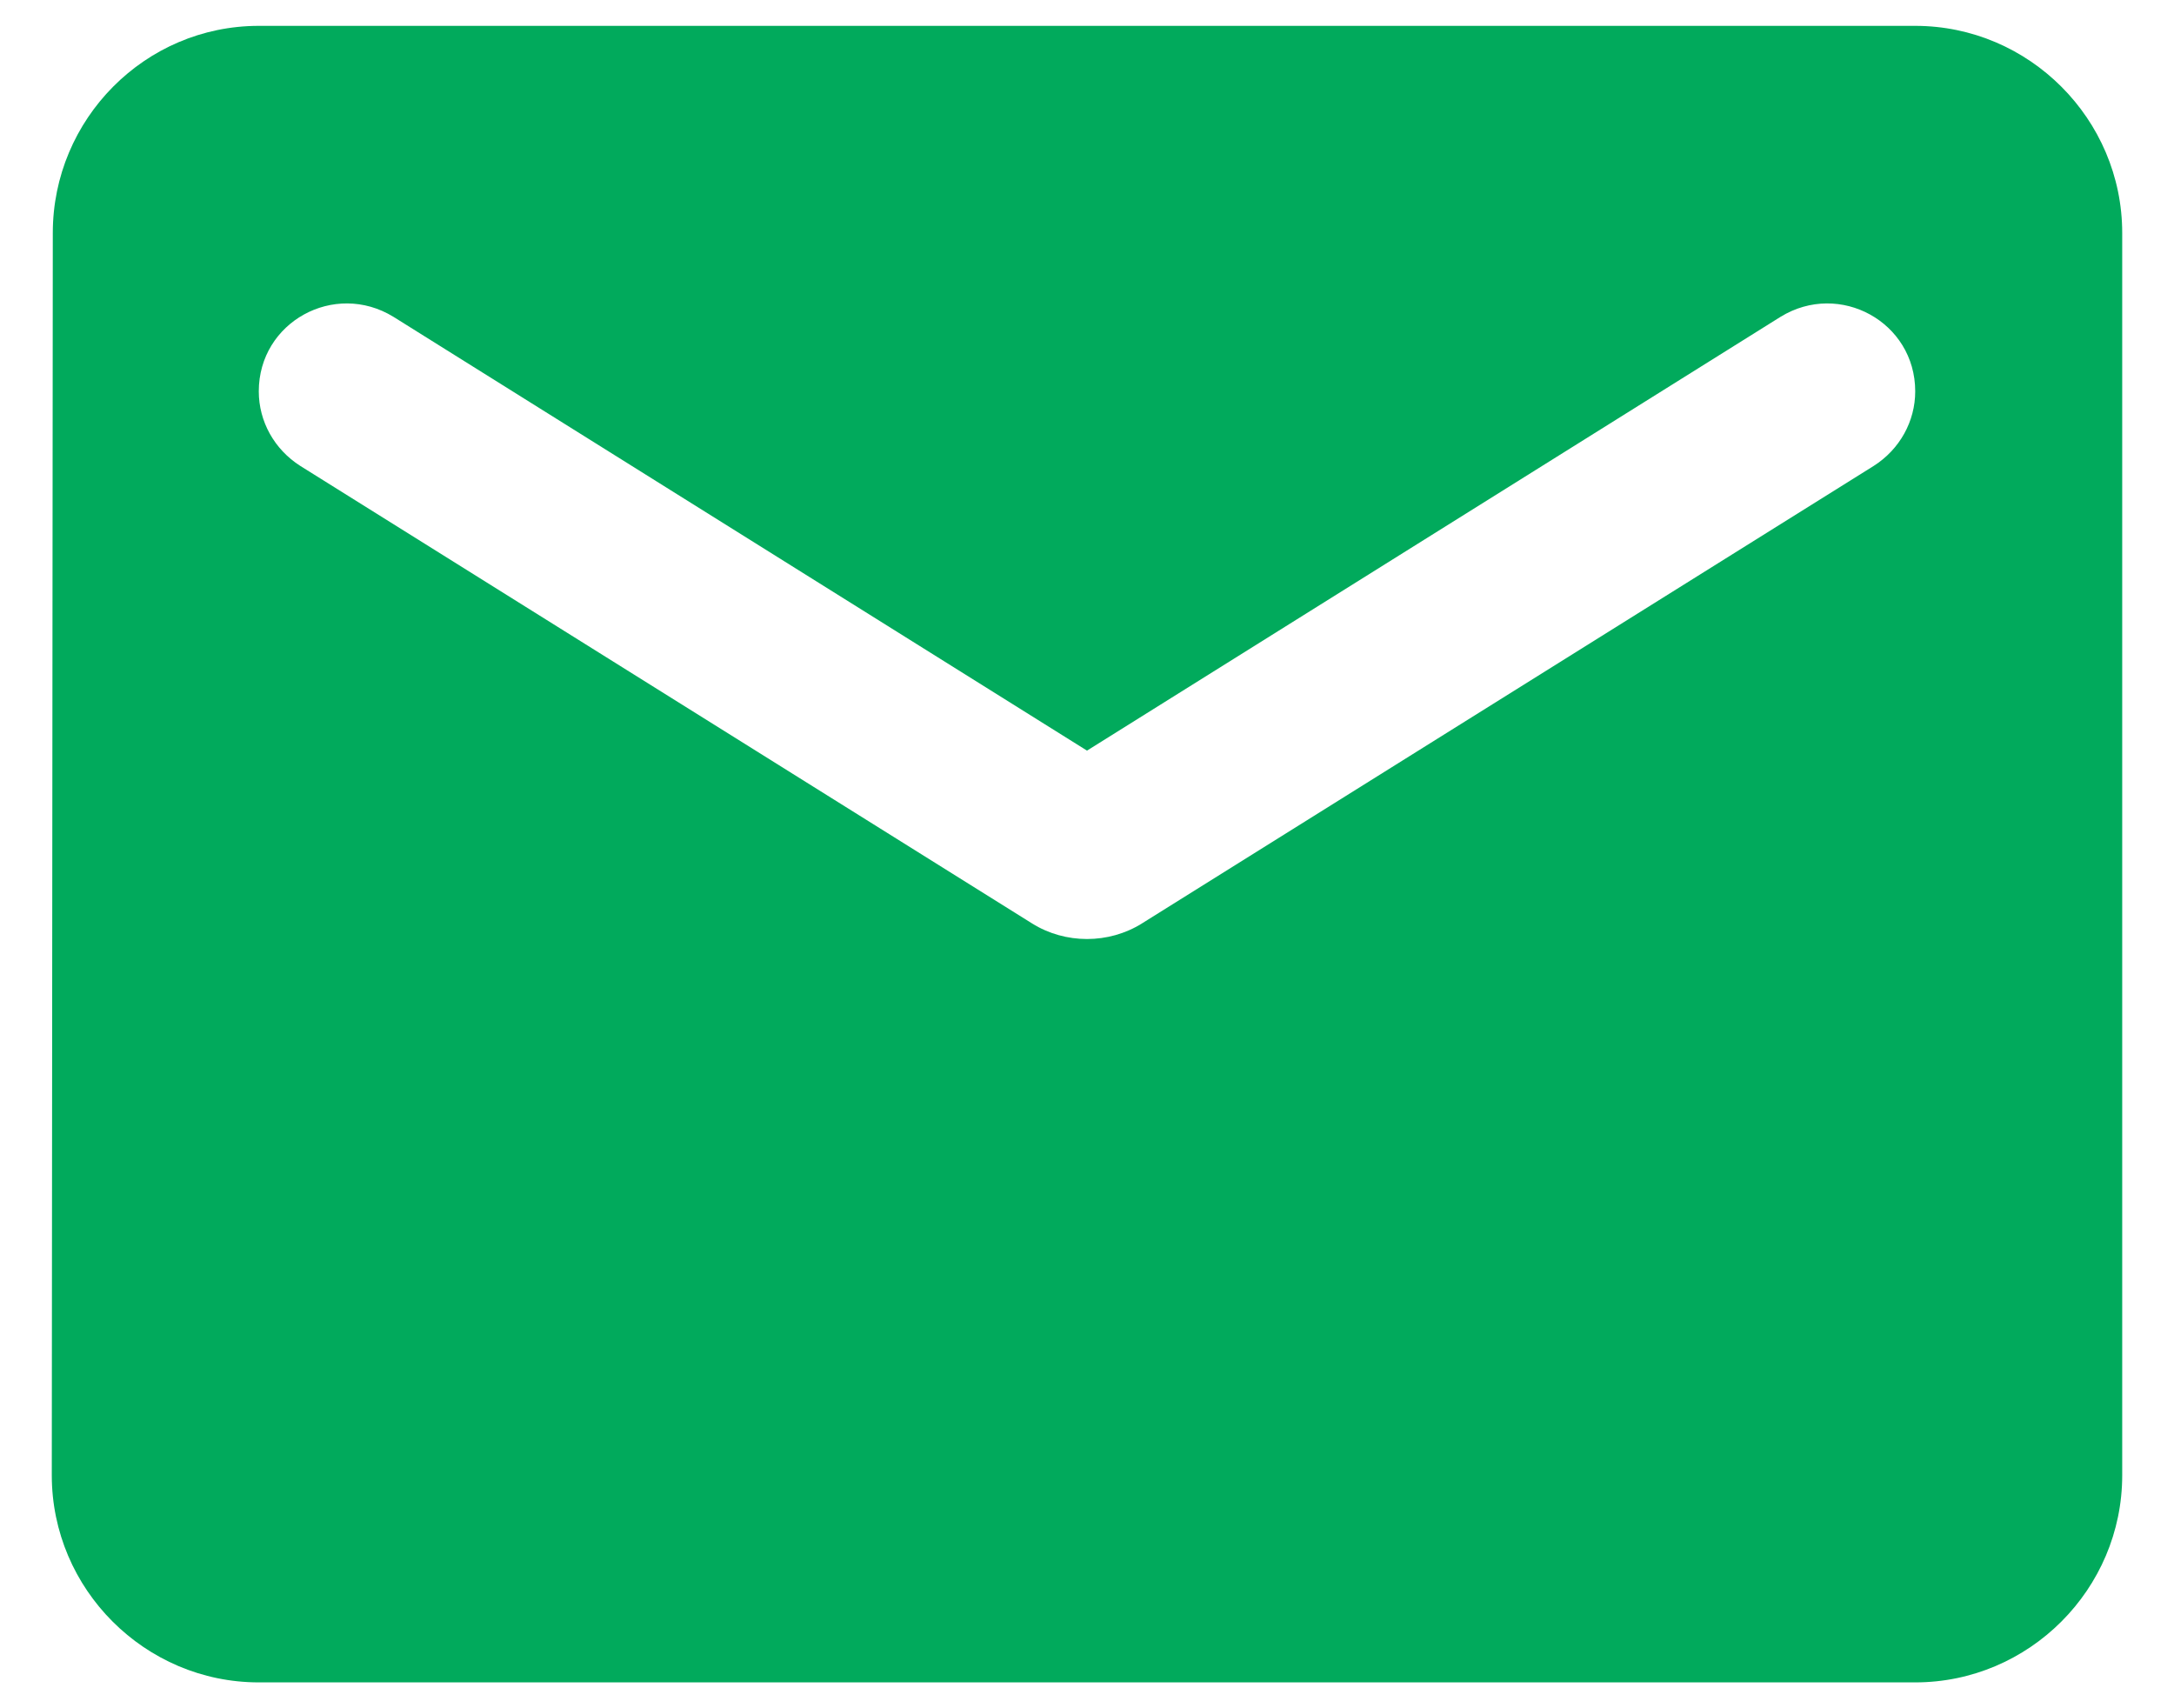 <svg width="28" height="22" viewBox="0 0 28 22" fill="none" xmlns="http://www.w3.org/2000/svg">
<path d="M24.667 0.333H3.333C1.867 0.333 0.68 1.534 0.68 3L0.667 19C0.667 20.467 1.867 21.667 3.333 21.667H24.667C26.133 21.667 27.333 20.467 27.333 19V3C27.333 1.534 26.133 0.333 24.667 0.333ZM24.133 6L14.707 11.893C14.28 12.16 13.72 12.16 13.293 11.893L3.867 6C3.533 5.787 3.333 5.427 3.333 5.04C3.333 4.147 4.307 3.614 5.067 4.08L14 9.667L22.933 4.08C23.693 3.614 24.667 4.147 24.667 5.04C24.667 5.427 24.467 5.787 24.133 6Z" fill="#01AA5C"/>
</svg>
